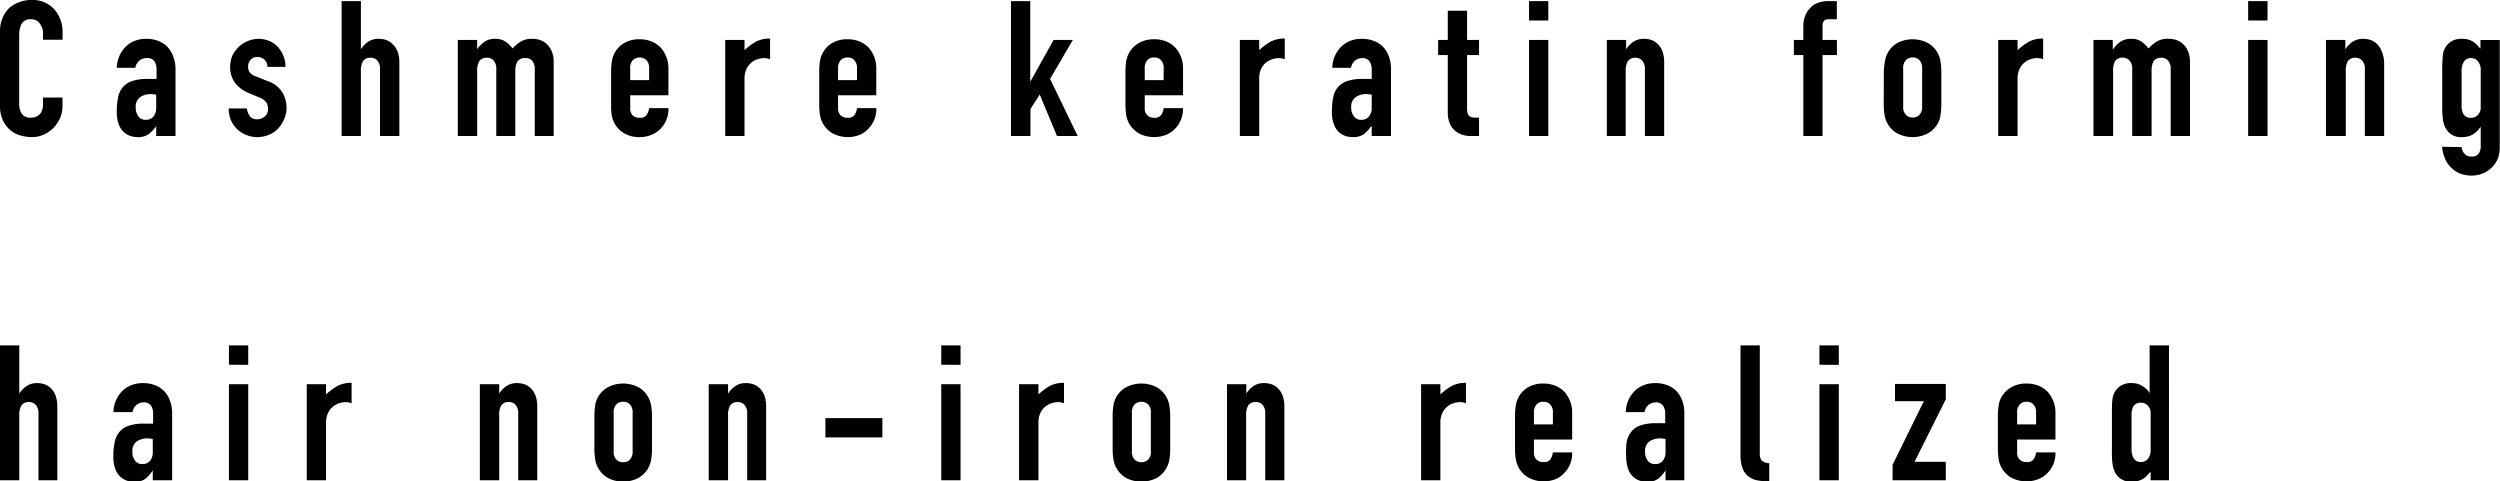<svg xmlns="http://www.w3.org/2000/svg" viewBox="0 0 290.46 55.93"><g id="レイヤー_2" data-name="レイヤー 2"><g id="ヘッダー"><path d="M7.26,11.33v1A3.52,3.52,0,0,1,7,13.67a4,4,0,0,1-.76,1.16,3.67,3.67,0,0,1-1.14.8,3.28,3.28,0,0,1-1.39.3,4.91,4.91,0,0,1-1.3-.18,3.14,3.14,0,0,1-1.19-.61A3.6,3.6,0,0,1,.34,14,4,4,0,0,1,0,12.23V3.61A3.91,3.91,0,0,1,.26,2.18,3.58,3.58,0,0,1,1,1,3.41,3.41,0,0,1,2.17.28,3.72,3.72,0,0,1,3.65,0,3.4,3.4,0,0,1,6.23,1,3.9,3.9,0,0,1,7,2.23a4.17,4.17,0,0,1,.27,1.51v.88H5V3.87a1.8,1.8,0,0,0-.38-1.14,1.21,1.21,0,0,0-1-.49,1.14,1.14,0,0,0-1.11.52,2.82,2.82,0,0,0-.28,1.31v8a2.06,2.06,0,0,0,.3,1.14,1.17,1.17,0,0,0,1.07.46,1.67,1.67,0,0,0,.47-.07,1.28,1.28,0,0,0,.47-.26,1.08,1.08,0,0,0,.33-.48A1.93,1.93,0,0,0,5,12.1v-.77Z"/><path d="M18.15,15.8V14.65h0a4.35,4.35,0,0,1-.89.95,2.15,2.15,0,0,1-1.27.33,2.82,2.82,0,0,1-.8-.12,2.08,2.08,0,0,1-.78-.45,2.27,2.27,0,0,1-.61-.9,4.18,4.18,0,0,1-.23-1.5,8.11,8.11,0,0,1,.15-1.66,2.7,2.7,0,0,1,.58-1.2,2.32,2.32,0,0,1,1.07-.69,5.37,5.37,0,0,1,1.74-.24h.24a1,1,0,0,1,.25,0l.26,0,.33,0V8.07a1.7,1.7,0,0,0-.24-.94A1,1,0,0,0,17,6.75a1.25,1.25,0,0,0-.8.29,1.36,1.36,0,0,0-.48.84H13.57a3.56,3.56,0,0,1,1-2.42,3.07,3.07,0,0,1,1.05-.7A3.62,3.62,0,0,1,17,4.51a3.81,3.81,0,0,1,1.32.22,3.14,3.14,0,0,1,1.08.66,3.3,3.3,0,0,1,.7,1.1A4,4,0,0,1,20.39,8V15.8Zm0-4.8a4.18,4.18,0,0,0-.62-.07,2.2,2.2,0,0,0-1.24.35,1.38,1.38,0,0,0-.52,1.24,1.66,1.66,0,0,0,.31,1,1,1,0,0,0,.86.4,1.11,1.11,0,0,0,.89-.38,1.59,1.59,0,0,0,.32-1.05Z"/><path d="M31.06,7.77a1.08,1.08,0,0,0-.36-.86,1.2,1.2,0,0,0-.78-.29,1,1,0,0,0-.81.34,1.2,1.2,0,0,0-.29.78,1.34,1.34,0,0,0,.15.61,1.45,1.45,0,0,0,.8.54l1.32.53a3.16,3.16,0,0,1,1.72,1.32,3.56,3.56,0,0,1,.48,1.82A3.33,3.33,0,0,1,33,13.87a3.64,3.64,0,0,1-.69,1.07,3,3,0,0,1-1.06.72,3.47,3.47,0,0,1-3.63-.59,3.32,3.32,0,0,1-.74-1,3.53,3.53,0,0,1-.31-1.47h2.11a2,2,0,0,0,.32.86,1,1,0,0,0,.89.4,1.36,1.36,0,0,0,.87-.32,1.09,1.09,0,0,0,.38-.89,1.33,1.33,0,0,0-.24-.8,1.86,1.86,0,0,0-.88-.57L29,10.85a3.78,3.78,0,0,1-1.66-1.18,3,3,0,0,1-.6-1.9A3.33,3.33,0,0,1,27,6.46a3.25,3.25,0,0,1,.73-1,3.11,3.11,0,0,1,1-.67A3.59,3.59,0,0,1,30,4.51a3.29,3.29,0,0,1,1.26.24,2.82,2.82,0,0,1,1,.68,3.34,3.34,0,0,1,.66,1.05,3.26,3.26,0,0,1,.25,1.29Z"/><path d="M39.69,15.8V.13h2.24V5.72h0a3.17,3.17,0,0,1,.84-.87,2.16,2.16,0,0,1,1.27-.34,2.63,2.63,0,0,1,.83.14,2,2,0,0,1,.75.48A2.37,2.37,0,0,1,46.2,6a3.64,3.64,0,0,1,.2,1.27V15.8H44.15V8.07a1.46,1.46,0,0,0-.28-1,1,1,0,0,0-.82-.36,1,1,0,0,0-.88.4,2.22,2.22,0,0,0-.24,1.14V15.8Z"/><path d="M53.19,15.8V4.64h2.25V5.72h0a3.35,3.35,0,0,1,.85-.87,2.16,2.16,0,0,1,1.27-.34,2.06,2.06,0,0,1,1.21.35,3.86,3.86,0,0,1,.79.77,4.59,4.59,0,0,1,.92-.79,2.58,2.58,0,0,1,1.41-.33,3,3,0,0,1,.86.14,2.24,2.24,0,0,1,.79.48,2.59,2.59,0,0,1,.57.84,3.21,3.21,0,0,1,.22,1.27V15.8H62.13V8.07a1.47,1.47,0,0,0-.29-1A1,1,0,0,0,61,6.75a1,1,0,0,0-.88.4,2.22,2.22,0,0,0-.25,1.14V15.8H57.66V8.07a1.46,1.46,0,0,0-.28-1,1,1,0,0,0-.82-.36,1,1,0,0,0-.88.4,2.22,2.22,0,0,0-.24,1.14V15.8Z"/><path d="M77.66,11.07H73.22v1.51a1.07,1.07,0,0,0,.29.82,1.12,1.12,0,0,0,.8.28.88.88,0,0,0,.85-.37,2,2,0,0,0,.26-.75h2.24a3.23,3.23,0,0,1-.9,2.38,3.11,3.11,0,0,1-1.06.72,3.41,3.41,0,0,1-1.39.27,3.47,3.47,0,0,1-1.79-.44,3,3,0,0,1-1.13-1.17,3.08,3.08,0,0,1-.33-1A8.07,8.07,0,0,1,71,12.06V8.38a8.07,8.07,0,0,1,.09-1.25,3.08,3.08,0,0,1,.33-1A3,3,0,0,1,72.52,5a3.47,3.47,0,0,1,1.79-.44,3.68,3.68,0,0,1,1.4.26,3.13,3.13,0,0,1,1.07.73A3.59,3.59,0,0,1,77.66,8ZM73.22,9.31h2.2V8a1.36,1.36,0,0,0-.3-1,1.17,1.17,0,0,0-1.61,0,1.36,1.36,0,0,0-.29,1Z"/><path d="M84.26,15.8V4.64H86.5V5.83a7.24,7.24,0,0,1,1.34-1,3.54,3.54,0,0,1,1.63-.35V6.89a1.76,1.76,0,0,0-.68-.14,2.43,2.43,0,0,0-.76.13,2.06,2.06,0,0,0-.74.4,2.19,2.19,0,0,0-.57.75,2.76,2.76,0,0,0-.22,1.14V15.8Z"/><path d="M101.81,11.07H97.37v1.51a1.07,1.07,0,0,0,.3.82,1.1,1.1,0,0,0,.8.28.88.88,0,0,0,.85-.37,2,2,0,0,0,.25-.75h2.24a3.23,3.23,0,0,1-.9,2.38,3,3,0,0,1-1,.72,3.8,3.8,0,0,1-3.18-.17,3.12,3.12,0,0,1-1.14-1.17,3.08,3.08,0,0,1-.33-1,9.61,9.61,0,0,1-.08-1.25V8.38a9.61,9.61,0,0,1,.08-1.25A3,3,0,0,1,96.68,5a3.47,3.47,0,0,1,1.79-.44,3.71,3.71,0,0,1,1.4.26,3.23,3.23,0,0,1,1.07.73A3.63,3.63,0,0,1,101.81,8ZM97.37,9.31h2.2V8a1.36,1.36,0,0,0-.3-1,1,1,0,0,0-.8-.32,1,1,0,0,0-.8.32,1.36,1.36,0,0,0-.3,1Z"/><path d="M117.46,15.8V.13h2.24V9.5h0l2.71-4.86h2.24L122,9.17l3.21,6.63H122.8l-2-4.82-1.08,1.69V15.8Z"/><path d="M137.45,11.07H133v1.51a1.07,1.07,0,0,0,.3.82,1.08,1.08,0,0,0,.8.28.88.88,0,0,0,.85-.37,2,2,0,0,0,.25-.75h2.24a3.23,3.23,0,0,1-.9,2.38,3,3,0,0,1-1.05.72,3.8,3.8,0,0,1-3.18-.17,3.12,3.12,0,0,1-1.14-1.17,3.08,3.08,0,0,1-.33-1,9.61,9.61,0,0,1-.08-1.25V8.38a9.61,9.61,0,0,1,.08-1.25A3,3,0,0,1,132.32,5a3.47,3.47,0,0,1,1.79-.44,3.71,3.71,0,0,1,1.4.26,3.19,3.19,0,0,1,1.06.73A3.59,3.59,0,0,1,137.45,8ZM133,9.31h2.2V8a1.36,1.36,0,0,0-.3-1,1,1,0,0,0-.8-.32,1,1,0,0,0-.8.32,1.36,1.36,0,0,0-.3,1Z"/><path d="M144.05,15.8V4.64h2.25V5.83a6.93,6.93,0,0,1,1.34-1,3.48,3.48,0,0,1,1.63-.35V6.89a1.8,1.8,0,0,0-.68-.14,2.38,2.38,0,0,0-.76.13A2.11,2.11,0,0,0,146.52,8a2.61,2.61,0,0,0-.22,1.14V15.8Z"/><path d="M159.37,15.8V14.65h-.05a4.12,4.12,0,0,1-.89.95,2.1,2.1,0,0,1-1.26.33,2.84,2.84,0,0,1-.81-.12,2.08,2.08,0,0,1-.78-.45,2.16,2.16,0,0,1-.6-.9,4,4,0,0,1-.23-1.5,8.11,8.11,0,0,1,.15-1.66,2.58,2.58,0,0,1,.57-1.2,2.4,2.4,0,0,1,1.08-.69,5.28,5.28,0,0,1,1.74-.24h.24a.88.88,0,0,1,.24,0l.27,0,.33,0V8.07a1.63,1.63,0,0,0-.25-.94,1,1,0,0,0-.88-.38,1.27,1.27,0,0,0-.8.29,1.35,1.35,0,0,0-.47.84h-2.18a3.6,3.6,0,0,1,1-2.42,3.21,3.21,0,0,1,1.06-.7,3.57,3.57,0,0,1,1.38-.25,3.81,3.81,0,0,1,1.32.22,2.89,2.89,0,0,1,1.79,1.76A4.24,4.24,0,0,1,161.61,8V15.8Zm0-4.8a4.33,4.33,0,0,0-.62-.07,2.18,2.18,0,0,0-1.24.35,1.36,1.36,0,0,0-.52,1.24,1.6,1.6,0,0,0,.31,1,1,1,0,0,0,.86.4,1.12,1.12,0,0,0,.89-.38,1.59,1.59,0,0,0,.32-1.05Z"/><path d="M168.21,4.64V1.25h2.24V4.64h1.39V6.4h-1.39v6.18a2,2,0,0,0,.08.62.61.61,0,0,0,.25.33,1,1,0,0,0,.43.13,5.83,5.83,0,0,0,.63,0V15.8h-.92a2.88,2.88,0,0,1-1.29-.25,2.3,2.3,0,0,1-.83-.61,2.57,2.57,0,0,1-.45-.85,3.3,3.3,0,0,1-.14-.91V6.4h-1.12V4.64Z"/><path d="M177.65,2.38V.13h2.24V2.38Zm0,13.42V4.64h2.24V15.8Z"/><path d="M186.69,15.8V4.64h2.24V5.72h0a3.17,3.17,0,0,1,.84-.87,2.19,2.19,0,0,1,1.27-.34,2.74,2.74,0,0,1,.84.14,2.05,2.05,0,0,1,.74.48,2.37,2.37,0,0,1,.53.84,3.64,3.64,0,0,1,.2,1.27V15.8h-2.24V8.07a1.47,1.47,0,0,0-.29-1,1,1,0,0,0-.81-.36,1,1,0,0,0-.88.4,2.12,2.12,0,0,0-.25,1.14V15.8Z"/><path d="M209.52,15.8V6.4h-1.1V4.64h1.1V3.12a3.29,3.29,0,0,1,.25-1.37,2.66,2.66,0,0,1,.66-.94,2.19,2.19,0,0,1,.91-.52,3.47,3.47,0,0,1,1.07-.16h1V2.24h-1c-.44,0-.66.26-.66.77V4.64h1.67V6.4h-1.67v9.4Z"/><path d="M218.87,8.38A8.07,8.07,0,0,1,219,7.13a3.08,3.08,0,0,1,.33-1A3,3,0,0,1,220.43,5,3.86,3.86,0,0,1,224,5a3,3,0,0,1,1.13,1.17,2.67,2.67,0,0,1,.33,1,8.07,8.07,0,0,1,.09,1.25v3.68a8.07,8.07,0,0,1-.09,1.25,2.67,2.67,0,0,1-.33,1A3,3,0,0,1,224,15.49a3.86,3.86,0,0,1-3.58,0,3,3,0,0,1-1.14-1.17,3.08,3.08,0,0,1-.33-1,8.07,8.07,0,0,1-.09-1.25Zm2.25,4a1.34,1.34,0,0,0,.3.95,1,1,0,0,0,.8.32,1,1,0,0,0,.8-.32,1.34,1.34,0,0,0,.3-.95V8a1.36,1.36,0,0,0-.3-1,1,1,0,0,0-.8-.32,1,1,0,0,0-.8.32,1.36,1.36,0,0,0-.3,1Z"/><path d="M232.16,15.8V4.64h2.25V5.83a6.93,6.93,0,0,1,1.34-1,3.48,3.48,0,0,1,1.63-.35V6.89a1.81,1.81,0,0,0-.69-.14,2.37,2.37,0,0,0-.75.13,1.91,1.91,0,0,0-.74.4,2,2,0,0,0-.57.75,2.61,2.61,0,0,0-.22,1.14V15.8Z"/><path d="M243.23,15.8V4.64h2.24V5.72h.05a3.17,3.17,0,0,1,.84-.87,2.19,2.19,0,0,1,1.27-.34,2,2,0,0,1,1.21.35,3.86,3.86,0,0,1,.79.77,4.88,4.88,0,0,1,.92-.79A2.58,2.58,0,0,1,252,4.51a2.92,2.92,0,0,1,.86.14,2.16,2.16,0,0,1,.79.48,2.31,2.31,0,0,1,.57.84,3.21,3.21,0,0,1,.22,1.27V15.8h-2.24V8.07a1.46,1.46,0,0,0-.28-1,1,1,0,0,0-.82-.36,1,1,0,0,0-.88.4,2.22,2.22,0,0,0-.24,1.14V15.8h-2.25V8.07a1.46,1.46,0,0,0-.28-1,1.14,1.14,0,0,0-1.7,0,2.22,2.22,0,0,0-.24,1.14V15.8Z"/><path d="M261.2,2.38V.13h2.25V2.38Zm0,13.42V4.64h2.25V15.8Z"/><path d="M270.24,15.8V4.64h2.25V5.72h0a3.35,3.35,0,0,1,.85-.87,2.15,2.15,0,0,1,1.26-.34,2.74,2.74,0,0,1,.84.14,2,2,0,0,1,.75.48,2.52,2.52,0,0,1,.53.84A3.65,3.65,0,0,1,277,7.24V15.8h-2.24V8.07a1.41,1.41,0,0,0-.29-1,1,1,0,0,0-.81-.36,1,1,0,0,0-.88.4,2.22,2.22,0,0,0-.24,1.14V15.8Z"/><path d="M286,17.09a1.2,1.2,0,0,0,.32.75,1,1,0,0,0,.86.35.92.92,0,0,0,.8-.34,1.45,1.45,0,0,0,.24-.87v-2.2h-.05a2.66,2.66,0,0,1-.89.85,2.32,2.32,0,0,1-1.2.3,2,2,0,0,1-1.95-1.06,2.85,2.85,0,0,1-.29-.92,9.63,9.63,0,0,1-.09-1.48V8.23a15.32,15.32,0,0,1,.07-1.78,2.11,2.11,0,0,1,1-1.65,2.26,2.26,0,0,1,1.26-.29,2.5,2.5,0,0,1,.71.09,2.21,2.21,0,0,1,.54.24,2.17,2.17,0,0,1,.44.36l.42.45v-1h2.24V17.16a4,4,0,0,1-.18,1.16,3,3,0,0,1-.61,1,3.14,3.14,0,0,1-1.06.78,3.51,3.51,0,0,1-1.51.3,3.71,3.71,0,0,1-1.06-.17,2.66,2.66,0,0,1-1-.56,3.19,3.19,0,0,1-.83-1,4.73,4.73,0,0,1-.45-1.62Zm0-4.73a1.76,1.76,0,0,0,.23.93.92.92,0,0,0,.87.39,1,1,0,0,0,.8-.34,1.21,1.21,0,0,0,.32-.87V8.14a1.53,1.53,0,0,0-.31-1,1,1,0,0,0-.81-.39.92.92,0,0,0-.84.42,2,2,0,0,0-.26,1.1Z"/><path d="M0,55.8V40.13H2.24v5.59h0a3.2,3.2,0,0,1,.85-.87,2.15,2.15,0,0,1,1.26-.34,2.74,2.74,0,0,1,.84.14,2.05,2.05,0,0,1,.74.48,2.37,2.37,0,0,1,.53.84,3.64,3.64,0,0,1,.2,1.27V55.8H4.47V48.07a1.47,1.47,0,0,0-.29-1,1,1,0,0,0-.81-.36,1,1,0,0,0-.88.4,2.12,2.12,0,0,0-.25,1.14V55.8Z"/><path d="M17.75,55.8V54.65h0a4.12,4.12,0,0,1-.89,1,2.11,2.11,0,0,1-1.27.33,2.82,2.82,0,0,1-.8-.12,2.08,2.08,0,0,1-.78-.45,2.27,2.27,0,0,1-.61-.9,4.18,4.18,0,0,1-.23-1.5,8.05,8.05,0,0,1,.16-1.66,2.58,2.58,0,0,1,.57-1.2,2.3,2.3,0,0,1,1.08-.69,5.28,5.28,0,0,1,1.74-.24h.24a.88.88,0,0,1,.24,0l.26,0,.33,0V48.07a1.7,1.7,0,0,0-.24-.94,1,1,0,0,0-.88-.38,1.27,1.27,0,0,0-.8.29,1.35,1.35,0,0,0-.47.84H13.18a3.56,3.56,0,0,1,1-2.42,3,3,0,0,1,1.06-.7,3.57,3.57,0,0,1,1.38-.25,3.81,3.81,0,0,1,1.32.22,2.85,2.85,0,0,1,1.78,1.76A4,4,0,0,1,20,48V55.8Zm0-4.8a4.21,4.21,0,0,0-.61-.07,2.16,2.16,0,0,0-1.24.35,1.36,1.36,0,0,0-.52,1.24,1.6,1.6,0,0,0,.31,1,1,1,0,0,0,.85.4,1.13,1.13,0,0,0,.9-.38,1.58,1.58,0,0,0,.31-1Z"/><path d="M26.6,42.38V40.13h2.24v2.25Zm0,13.42V44.64h2.24V55.8Z"/><path d="M35.64,55.8V44.64h2.24v1.19a7.29,7.29,0,0,1,1.35-1,3.46,3.46,0,0,1,1.62-.35v2.38a1.76,1.76,0,0,0-.68-.14,2.43,2.43,0,0,0-.76.13,1.94,1.94,0,0,0-.73.4,2.1,2.1,0,0,0-.58.75,2.76,2.76,0,0,0-.22,1.14V55.8Z"/><path d="M55.75,55.8V44.64H58v1.08h0a3.17,3.17,0,0,1,.84-.87,2.16,2.16,0,0,1,1.27-.34,2.68,2.68,0,0,1,.83.14,2,2,0,0,1,.75.48,2.37,2.37,0,0,1,.53.84,3.64,3.64,0,0,1,.2,1.27V55.8H60.21V48.07a1.46,1.46,0,0,0-.28-1,1,1,0,0,0-.82-.36,1,1,0,0,0-.88.4A2.22,2.22,0,0,0,58,48.29V55.8Z"/><path d="M69.06,48.38a8.07,8.07,0,0,1,.09-1.25,2.67,2.67,0,0,1,.33-1A3,3,0,0,1,70.61,45a3.86,3.86,0,0,1,3.58,0,3,3,0,0,1,1.14,1.17,3.08,3.08,0,0,1,.33,1,8.07,8.07,0,0,1,.09,1.25v3.68a8.07,8.07,0,0,1-.09,1.25,3.08,3.08,0,0,1-.33,1,3,3,0,0,1-1.14,1.17,3.86,3.86,0,0,1-3.58,0,3,3,0,0,1-1.13-1.17,2.67,2.67,0,0,1-.33-1,8.07,8.07,0,0,1-.09-1.25Zm2.24,4a1.34,1.34,0,0,0,.3,1,1,1,0,0,0,.8.32,1,1,0,0,0,.8-.32,1.34,1.34,0,0,0,.3-1V48a1.36,1.36,0,0,0-.3-1,1,1,0,0,0-.8-.32,1,1,0,0,0-.8.32,1.36,1.36,0,0,0-.3,1Z"/><path d="M82.34,55.8V44.64h2.25v1.08h0a3.35,3.35,0,0,1,.85-.87,2.15,2.15,0,0,1,1.26-.34,2.74,2.74,0,0,1,.84.14,2,2,0,0,1,.75.48,2.52,2.52,0,0,1,.53.84,3.65,3.65,0,0,1,.19,1.27V55.8H86.81V48.07a1.47,1.47,0,0,0-.29-1,1,1,0,0,0-.81-.36,1,1,0,0,0-.88.4,2.22,2.22,0,0,0-.24,1.14V55.8Z"/><path d="M95.9,50.82V48.58h6.62v2.24Z"/><path d="M109.36,42.38V40.13h2.24v2.25Zm0,13.42V44.64h2.24V55.8Z"/><path d="M118.4,55.8V44.64h2.25v1.19a6.93,6.93,0,0,1,1.34-1,3.48,3.48,0,0,1,1.63-.35v2.38a1.81,1.81,0,0,0-.69-.14,2.47,2.47,0,0,0-.76.13,1.94,1.94,0,0,0-.73.4,2,2,0,0,0-.57.75,2.61,2.61,0,0,0-.22,1.14V55.8Z"/><path d="M129.27,48.38a8.07,8.07,0,0,1,.09-1.25,3.08,3.08,0,0,1,.33-1A3,3,0,0,1,130.82,45a3.88,3.88,0,0,1,3.59,0,3,3,0,0,1,1.13,1.17,3.08,3.08,0,0,1,.33,1,8.07,8.07,0,0,1,.09,1.25v3.68a8.07,8.07,0,0,1-.09,1.25,3.08,3.08,0,0,1-.33,1,3,3,0,0,1-1.13,1.17,3.88,3.88,0,0,1-3.59,0,3,3,0,0,1-1.13-1.17,3.08,3.08,0,0,1-.33-1,8.07,8.07,0,0,1-.09-1.25Zm2.24,4a1.34,1.34,0,0,0,.3,1,1.17,1.17,0,0,0,1.61,0,1.38,1.38,0,0,0,.29-1V48a1.41,1.41,0,0,0-.29-1,1.17,1.17,0,0,0-1.61,0,1.36,1.36,0,0,0-.3,1Z"/><path d="M142.56,55.8V44.64h2.24v1.08h0a3.17,3.17,0,0,1,.84-.87,2.16,2.16,0,0,1,1.27-.34,2.68,2.68,0,0,1,.83.14,2,2,0,0,1,.75.48,2.37,2.37,0,0,1,.53.84,3.64,3.64,0,0,1,.2,1.27V55.8H147V48.07a1.46,1.46,0,0,0-.28-1,1,1,0,0,0-.82-.36,1,1,0,0,0-.88.4,2.22,2.22,0,0,0-.24,1.14V55.8Z"/><path d="M165.11,55.8V44.64h2.24v1.19a7.24,7.24,0,0,1,1.34-1,3.51,3.51,0,0,1,1.63-.35v2.38a1.8,1.8,0,0,0-.68-.14,2.38,2.38,0,0,0-.76.13,2,2,0,0,0-.74.4,2.19,2.19,0,0,0-.57.75,2.61,2.61,0,0,0-.22,1.14V55.8Z"/><path d="M182.66,51.07h-4.44v1.51a1.07,1.07,0,0,0,.3.82,1.08,1.08,0,0,0,.8.28.89.89,0,0,0,.85-.37,2,2,0,0,0,.25-.75h2.24a3.23,3.23,0,0,1-.9,2.38,3,3,0,0,1-1,.72,3.8,3.8,0,0,1-3.18-.17,3,3,0,0,1-1.14-1.17,3.08,3.08,0,0,1-.33-1,8.07,8.07,0,0,1-.09-1.25V48.38a8.07,8.07,0,0,1,.09-1.25,3.08,3.08,0,0,1,.33-1A3,3,0,0,1,177.53,45a3.47,3.47,0,0,1,1.79-.44,3.71,3.71,0,0,1,1.4.26,3.19,3.19,0,0,1,1.06.73,3.59,3.59,0,0,1,.88,2.49Zm-4.44-1.76h2.2V48a1.36,1.36,0,0,0-.3-1,1,1,0,0,0-.8-.32,1,1,0,0,0-.8.32,1.36,1.36,0,0,0-.3,1Z"/><path d="M193.51,55.8V54.65h0a4.12,4.12,0,0,1-.89,1,2.1,2.1,0,0,1-1.26.33,2.77,2.77,0,0,1-.8-.12,2,2,0,0,1-.79-.45,2.25,2.25,0,0,1-.6-.9,4.18,4.18,0,0,1-.23-1.5A8.11,8.11,0,0,1,189,51.3a2.7,2.7,0,0,1,.58-1.2,2.32,2.32,0,0,1,1.07-.69,5.37,5.37,0,0,1,1.74-.24h.24a1,1,0,0,1,.25,0l.26,0,.33,0V48.07a1.7,1.7,0,0,0-.24-.94,1,1,0,0,0-.88-.38,1.3,1.3,0,0,0-.81.29,1.35,1.35,0,0,0-.47.84h-2.18a3.56,3.56,0,0,1,1-2.42,3.07,3.07,0,0,1,1.05-.7,3.59,3.59,0,0,1,1.39-.25,3.81,3.81,0,0,1,1.32.22,3.14,3.14,0,0,1,1.08.66,3.3,3.3,0,0,1,.7,1.1,4,4,0,0,1,.26,1.54V55.8Zm0-4.8a4.33,4.33,0,0,0-.62-.07,2.18,2.18,0,0,0-1.24.35,1.36,1.36,0,0,0-.52,1.24,1.66,1.66,0,0,0,.31,1,1,1,0,0,0,.86.4,1.11,1.11,0,0,0,.89-.38,1.59,1.59,0,0,0,.32-1Z"/><path d="M202.22,40.13h2.24V52.65a1.21,1.21,0,0,0,.24.87,1.49,1.49,0,0,0,.86.3v2.11a7.24,7.24,0,0,1-1.38-.12,2.4,2.4,0,0,1-1.06-.48,2.11,2.11,0,0,1-.67-.93,4.68,4.68,0,0,1-.23-1.6Z"/><path d="M211.39,42.38V40.13h2.25v2.25Zm0,13.42V44.64h2.25V55.8Z"/><path d="M219.89,55.8V54l3.63-7.39h-3.35v-2h5.9v1.78l-3.63,7.26h3.63V55.8Z"/><path d="M238.81,51.07h-4.45v1.51a1.07,1.07,0,0,0,.3.82,1.1,1.1,0,0,0,.8.28.88.88,0,0,0,.85-.37,2,2,0,0,0,.25-.75h2.25a3.23,3.23,0,0,1-.91,2.38,3,3,0,0,1-1.05.72,3.8,3.8,0,0,1-3.18-.17,3,3,0,0,1-1.13-1.17,2.67,2.67,0,0,1-.33-1,8.07,8.07,0,0,1-.09-1.25V48.38a8.07,8.07,0,0,1,.09-1.25,2.67,2.67,0,0,1,.33-1A3,3,0,0,1,233.67,45a3.47,3.47,0,0,1,1.79-.44,3.71,3.71,0,0,1,1.4.26,3.23,3.23,0,0,1,1.07.73,3.64,3.64,0,0,1,.88,2.49Zm-4.45-1.76h2.2V48a1.36,1.36,0,0,0-.3-1,1,1,0,0,0-.8-.32,1,1,0,0,0-.8.32,1.36,1.36,0,0,0-.3,1Z"/><path d="M249.87,55.8v-1l-.42.45a2.22,2.22,0,0,1-.44.37,2.13,2.13,0,0,1-.55.24,2.53,2.53,0,0,1-.72.09,2,2,0,0,1-2-1.06,3.11,3.11,0,0,1-.29-.92,9.83,9.83,0,0,1-.08-1.48V48.23c0-.81,0-1.4.06-1.78a2.09,2.09,0,0,1,1-1.65,2.2,2.2,0,0,1,1.25-.29,2.33,2.33,0,0,1,1.18.3,2.83,2.83,0,0,1,.89.84h0V40.13h2.25V55.8Zm-2.22-3.63a2.11,2.11,0,0,0,.26,1.1.94.94,0,0,0,.84.41,1,1,0,0,0,.81-.38,1.53,1.53,0,0,0,.31-1V48a1.24,1.24,0,0,0-.32-.87,1.07,1.07,0,0,0-.8-.34.92.92,0,0,0-.87.4,1.82,1.82,0,0,0-.23.92Z"/></g></g></svg>